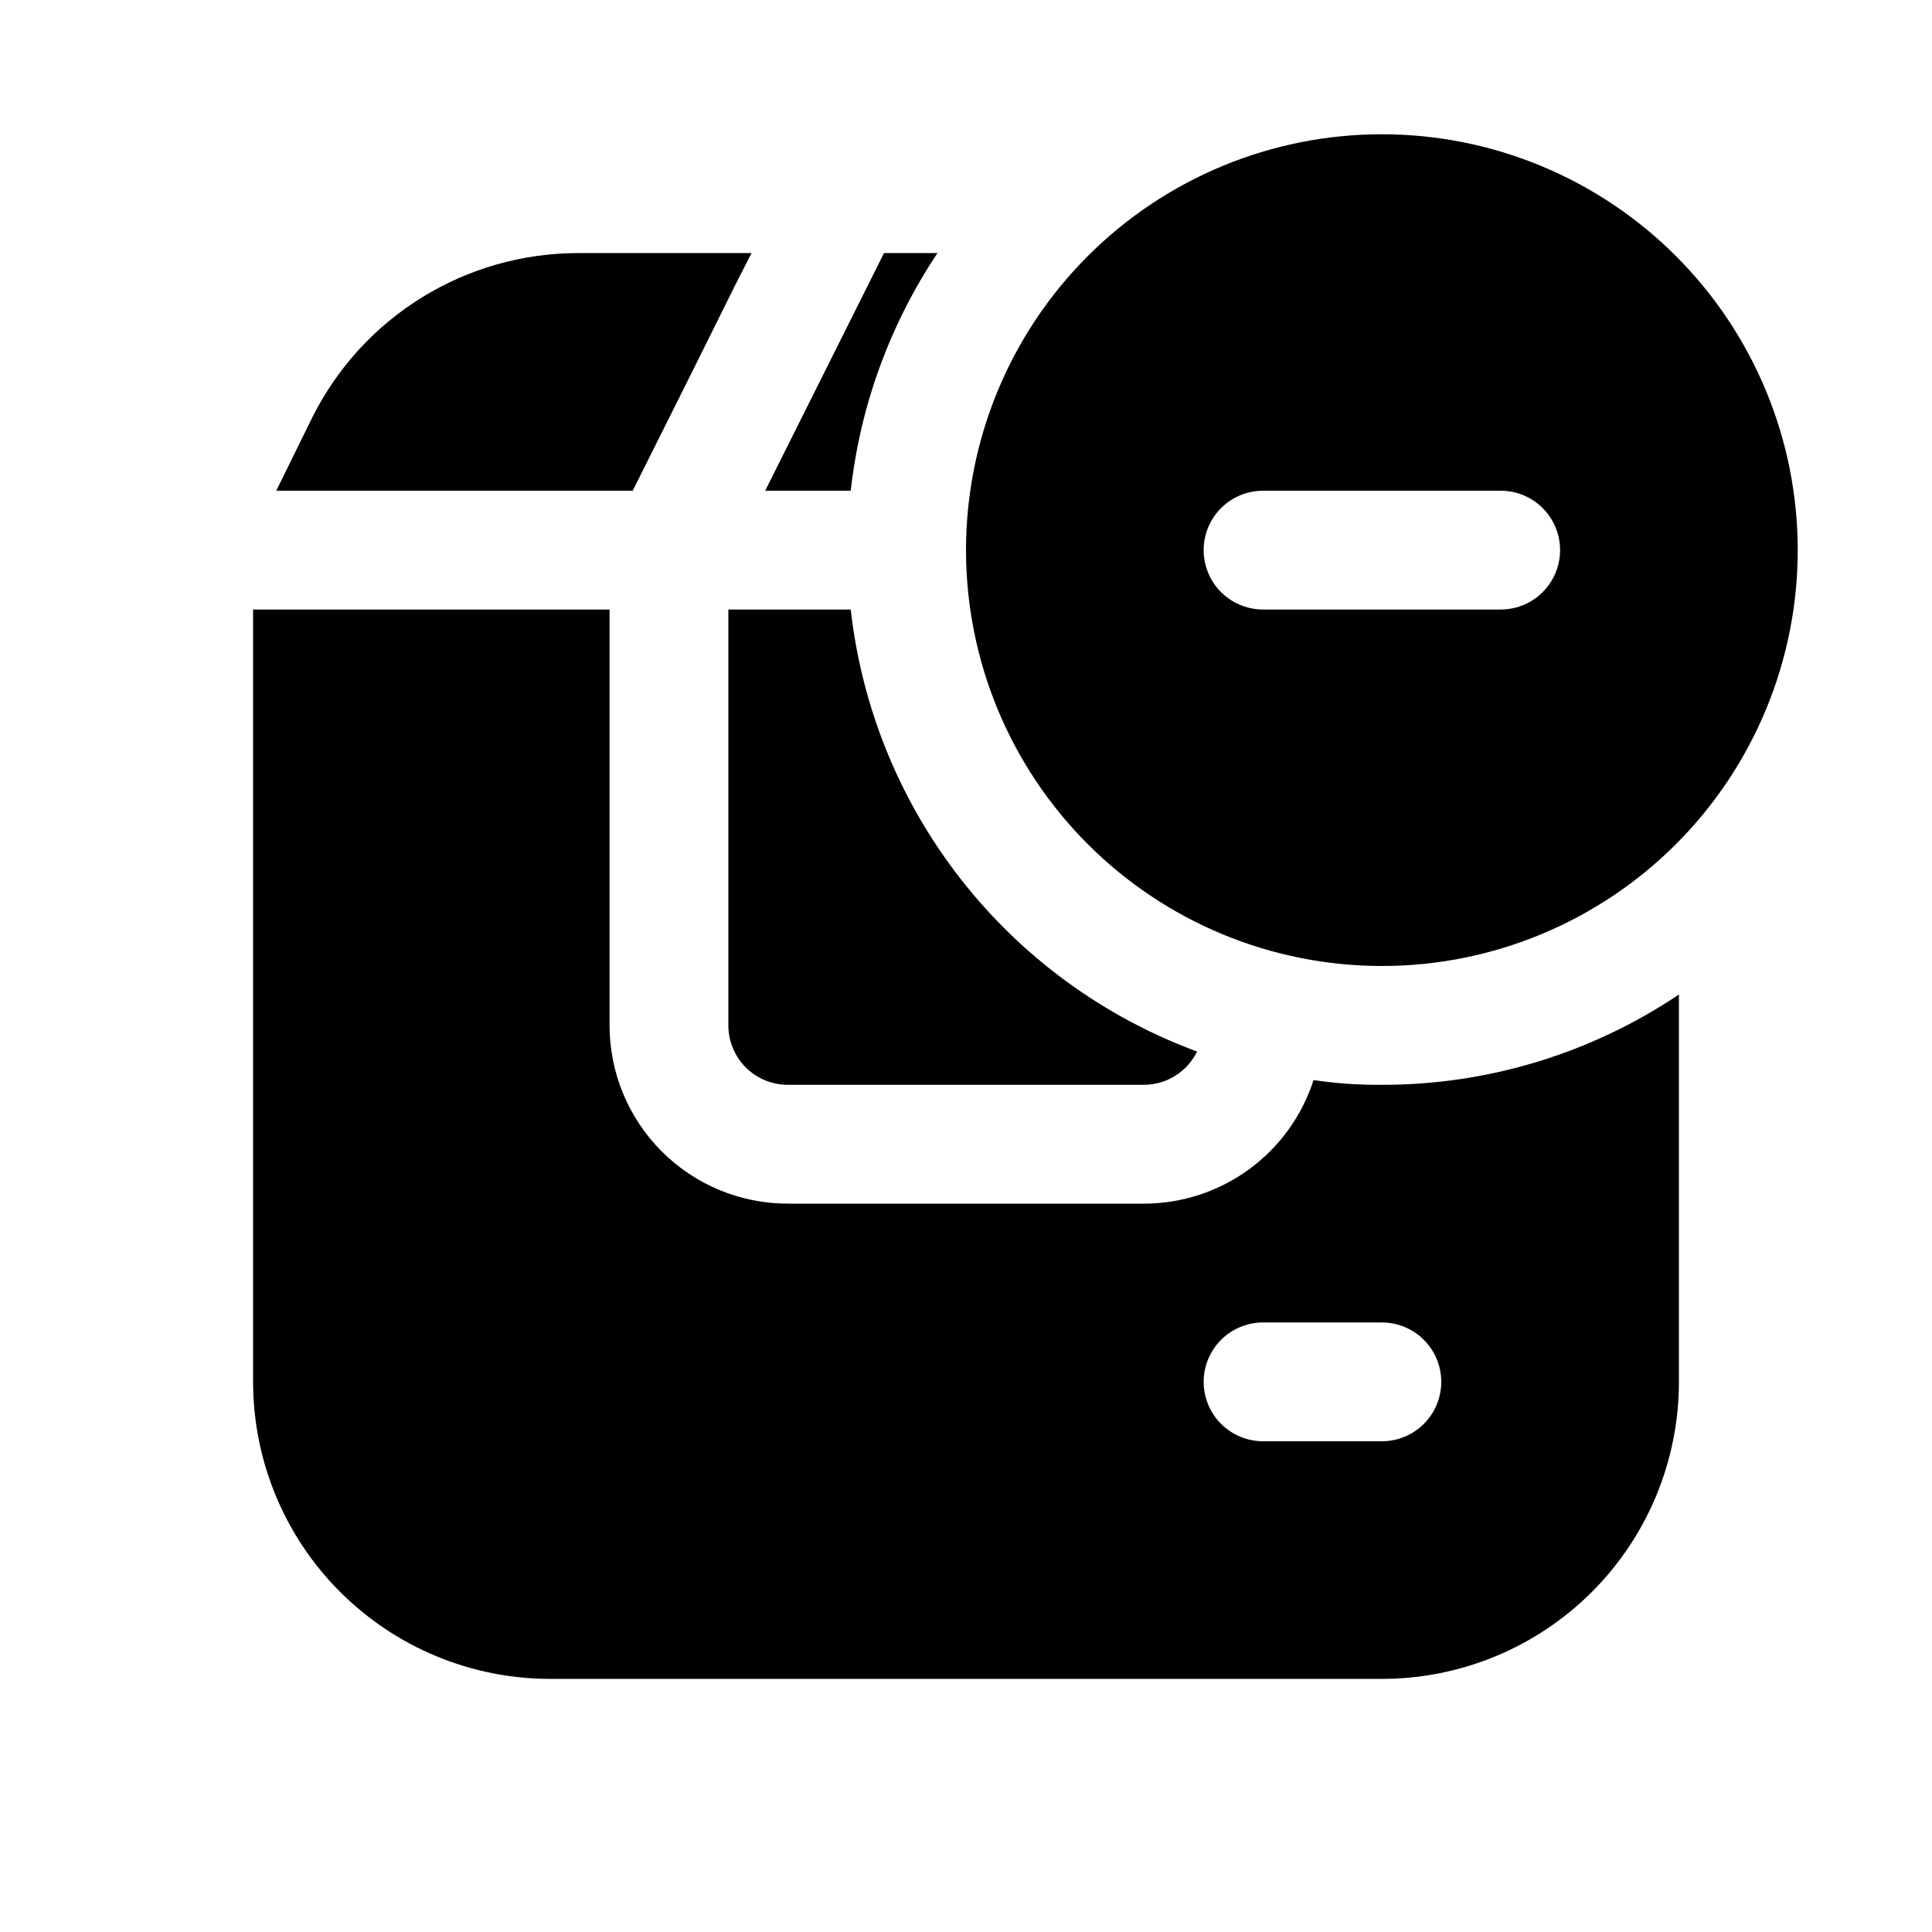 <?xml version="1.0" encoding="UTF-8"?>
<!-- Uploaded to: ICON Repo, www.svgrepo.com, Generator: ICON Repo Mixer Tools -->
<svg fill="#000000" width="800px" height="800px" version="1.1" viewBox="144 144 512 512" xmlns="http://www.w3.org/2000/svg">
 <g>
  <path d="m510.21 179.58c-29.23 0-57.262 11.609-77.93 32.277-20.668 20.668-32.277 48.703-32.277 77.93 0 29.23 11.609 57.262 32.277 77.93 20.668 20.668 48.699 32.281 77.93 32.281s57.262-11.613 77.93-32.281 32.277-48.699 32.277-77.93c0-29.227-11.609-57.262-32.277-77.93s-48.699-32.277-77.93-32.277zm31.488 125.95h-62.977c-5.625 0-10.824-3-13.633-7.871-2.812-4.875-2.812-10.875 0-15.746 2.809-4.871 8.008-7.871 13.633-7.871h62.977c5.625 0 10.82 3 13.633 7.871 2.812 4.871 2.812 10.871 0 15.746-2.812 4.871-8.008 7.871-13.633 7.871z"/>
  <path d="m510.21 431.49c-6.059 0.055-12.113-0.367-18.105-1.262-3.062 9.5-9.051 17.785-17.113 23.668-8.059 5.883-17.777 9.062-27.758 9.082h-94.465c-12.527 0-24.539-4.977-33.398-13.836-8.855-8.859-13.832-20.871-13.832-33.398v-110.21h-94.465v204.67c0 20.879 8.293 40.902 23.055 55.664 14.766 14.762 34.789 23.055 55.664 23.055h220.42c20.879 0 40.902-8.293 55.664-23.055 14.762-14.762 23.055-34.785 23.055-55.664v-102.65c-23.27 15.641-50.68 23.973-78.719 23.934zm0 94.465-31.488-0.004c-5.625 0-10.824-3-13.633-7.871-2.812-4.871-2.812-10.871 0-15.742 2.809-4.871 8.008-7.875 13.633-7.875h31.488c5.625 0 10.82 3.004 13.633 7.875 2.812 4.871 2.812 10.871 0 15.742s-8.008 7.871-13.633 7.871z"/>
  <path d="m343.16 211.07-4.41 8.66-11.336 22.828-15.742 31.488h-94.465l9.602-19.523c6.547-13.059 16.594-24.039 29.023-31.715 12.43-7.672 26.746-11.738 41.355-11.738z"/>
  <path d="m461.24 422.67c-1.285 2.625-3.277 4.84-5.754 6.398-2.473 1.555-5.332 2.394-8.258 2.418h-94.465c-4.176 0-8.18-1.66-11.133-4.613-2.953-2.953-4.609-6.957-4.609-11.133v-110.21h32.434-0.004c2.934 26.113 13.07 50.902 29.281 71.586 16.207 20.688 37.852 36.457 62.508 45.551z"/>
  <path d="m392.44 211.07c-12.59 18.852-20.473 40.449-22.988 62.977h-22.668l31.488-62.977z"/>
 </g>
</svg>